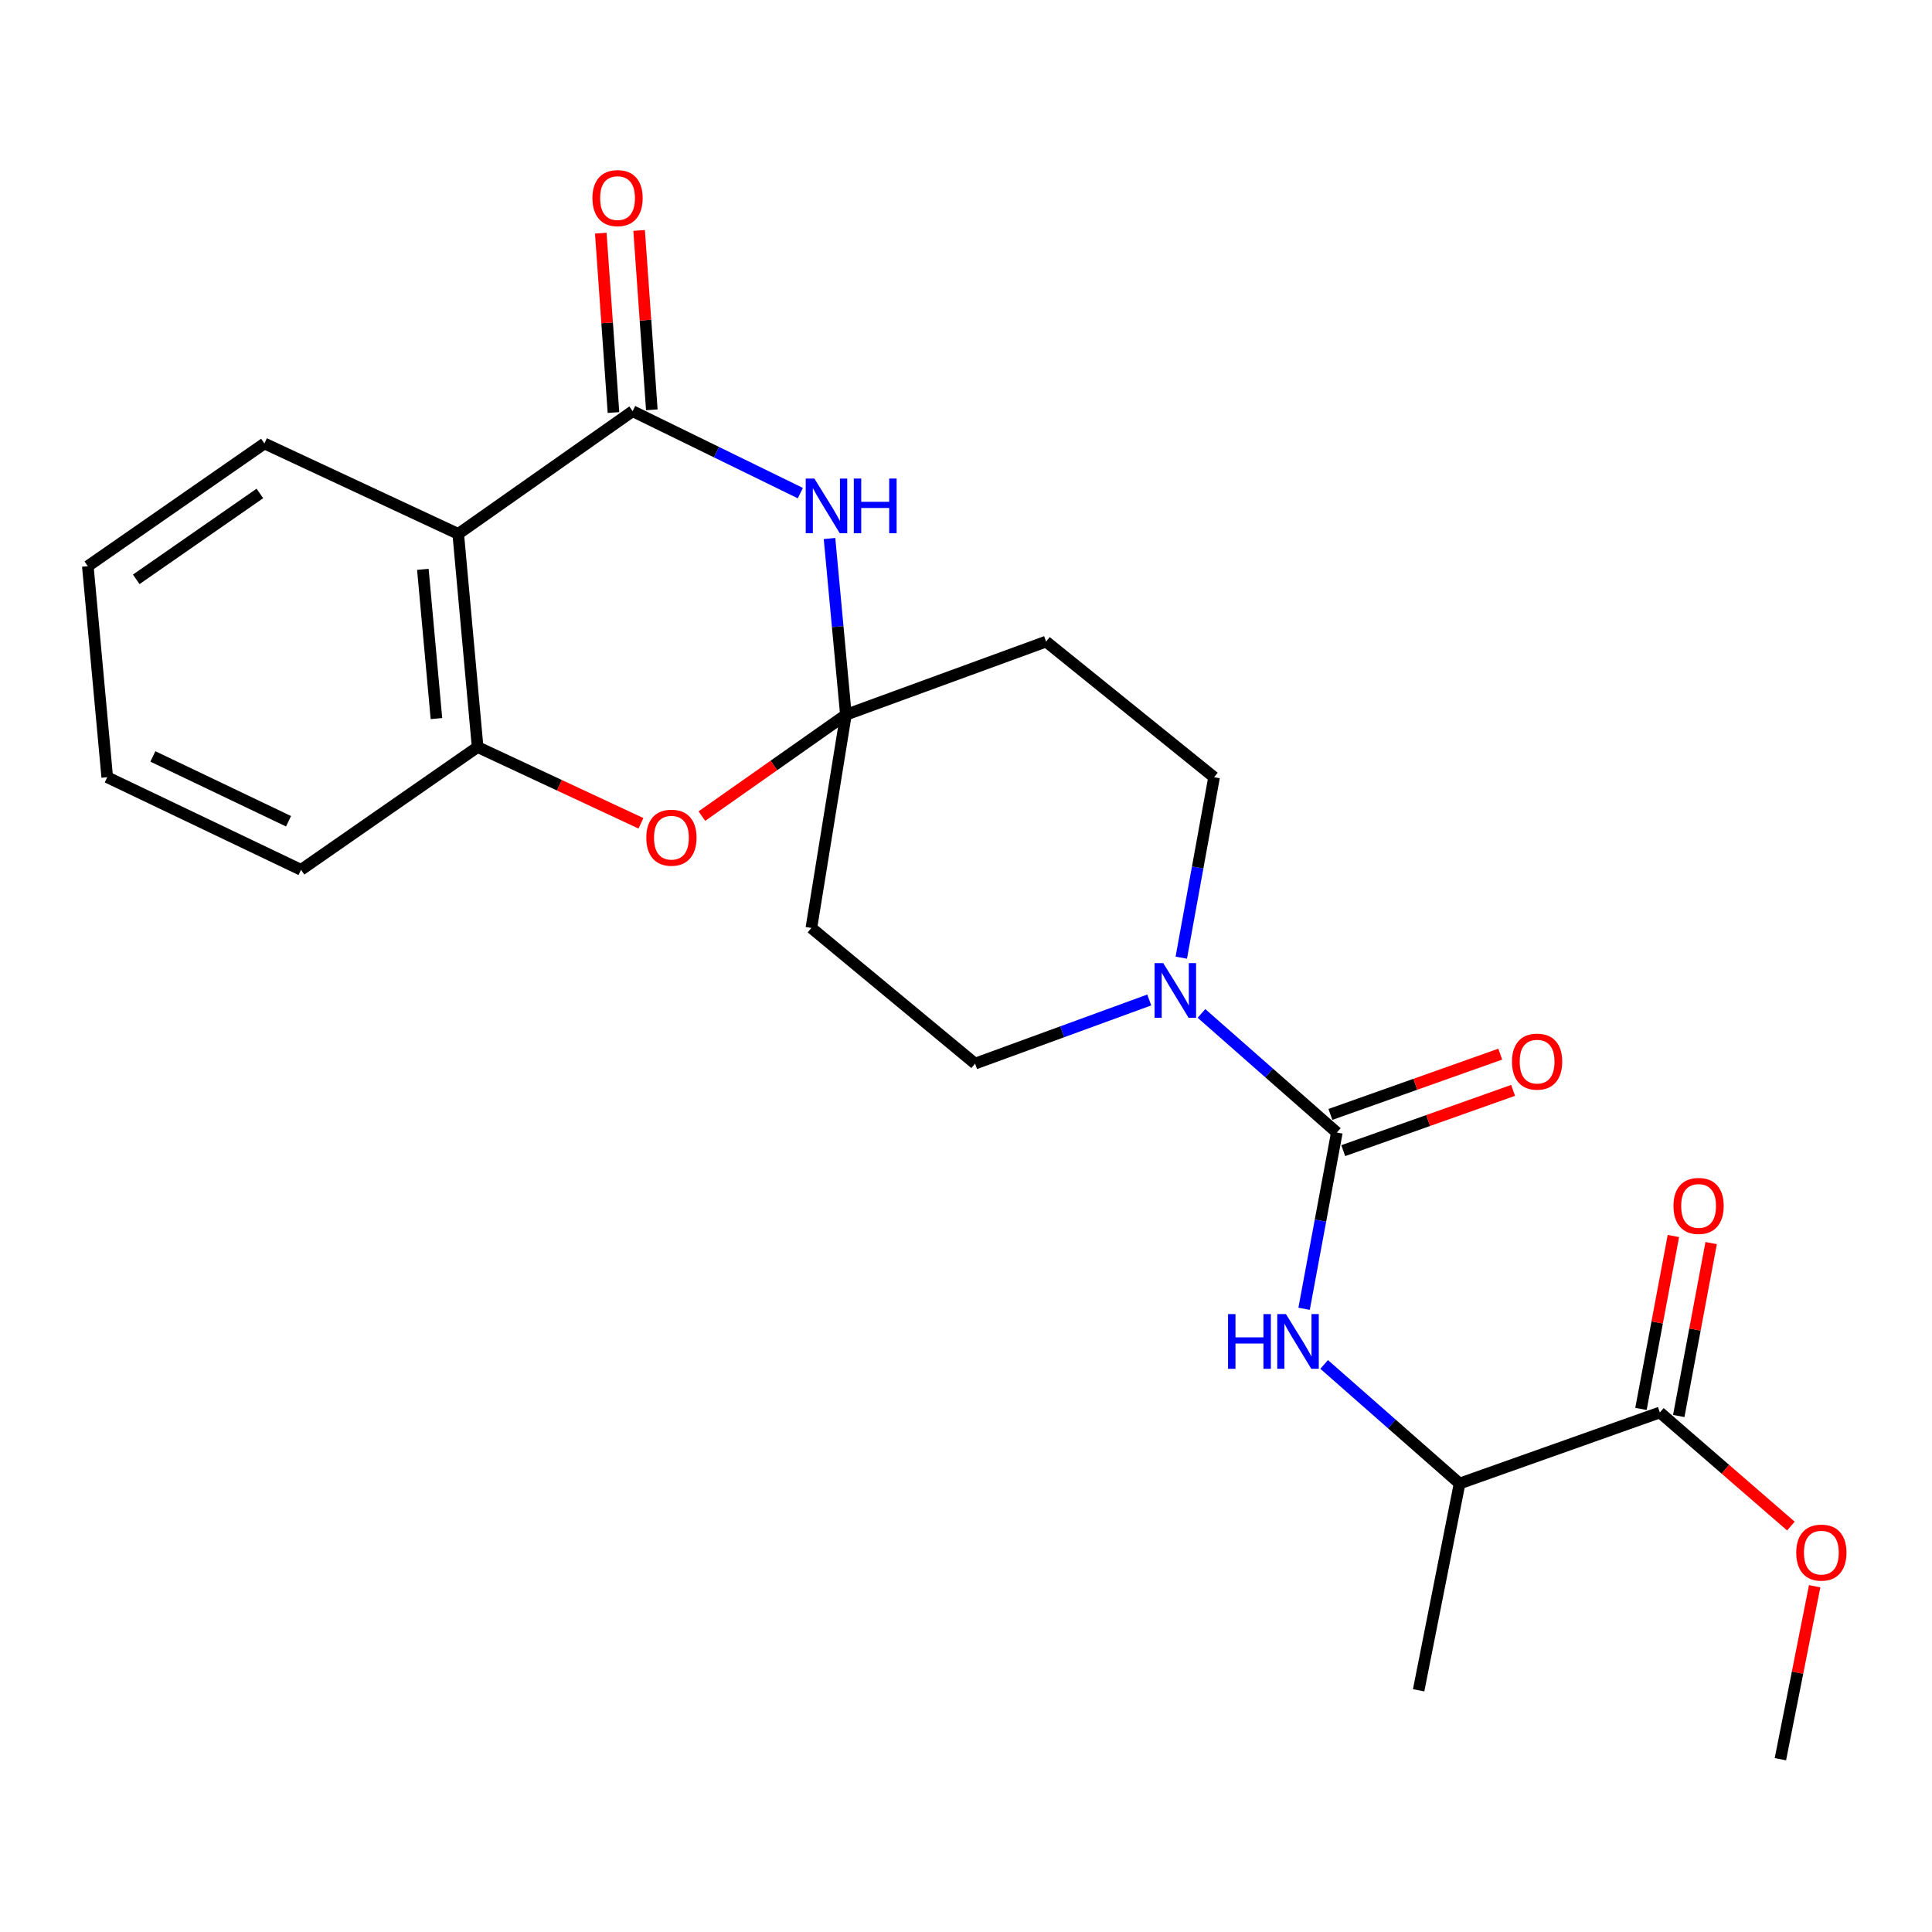 <?xml version='1.0' encoding='iso-8859-1'?>
<svg version='1.1' baseProfile='full'
              xmlns='http://www.w3.org/2000/svg'
                      xmlns:rdkit='http://www.rdkit.org/xml'
                      xmlns:xlink='http://www.w3.org/1999/xlink'
                  xml:space='preserve'
width='1000px' height='1000px' viewBox='0 0 1000 1000'>
<!-- END OF HEADER -->
<rect style='opacity:1.0;fill:#FFFFFF;stroke:none' width='1000' height='1000' x='0' y='0'> </rect>
<path class='bond-0' d='M 327.455,212.825 L 370.856,234.033' style='fill:none;fill-rule:evenodd;stroke:#000000;stroke-width:6px;stroke-linecap:butt;stroke-linejoin:miter;stroke-opacity:1' />
<path class='bond-0' d='M 370.856,234.033 L 414.257,255.241' style='fill:none;fill-rule:evenodd;stroke:#0000FF;stroke-width:6px;stroke-linecap:butt;stroke-linejoin:miter;stroke-opacity:1' />
<path class='bond-3' d='M 327.455,212.825 L 237.18,276.343' style='fill:none;fill-rule:evenodd;stroke:#000000;stroke-width:6px;stroke-linecap:butt;stroke-linejoin:miter;stroke-opacity:1' />
<path class='bond-14' d='M 337.378,212.122 L 334.091,165.701' style='fill:none;fill-rule:evenodd;stroke:#000000;stroke-width:6px;stroke-linecap:butt;stroke-linejoin:miter;stroke-opacity:1' />
<path class='bond-14' d='M 334.091,165.701 L 330.805,119.28' style='fill:none;fill-rule:evenodd;stroke:#FF0000;stroke-width:6px;stroke-linecap:butt;stroke-linejoin:miter;stroke-opacity:1' />
<path class='bond-14' d='M 317.533,213.527 L 314.247,167.106' style='fill:none;fill-rule:evenodd;stroke:#000000;stroke-width:6px;stroke-linecap:butt;stroke-linejoin:miter;stroke-opacity:1' />
<path class='bond-14' d='M 314.247,167.106 L 310.96,120.684' style='fill:none;fill-rule:evenodd;stroke:#FF0000;stroke-width:6px;stroke-linecap:butt;stroke-linejoin:miter;stroke-opacity:1' />
<path class='bond-1' d='M 429.357,278.727 L 433.596,324.347' style='fill:none;fill-rule:evenodd;stroke:#0000FF;stroke-width:6px;stroke-linecap:butt;stroke-linejoin:miter;stroke-opacity:1' />
<path class='bond-1' d='M 433.596,324.347 L 437.835,369.967' style='fill:none;fill-rule:evenodd;stroke:#000000;stroke-width:6px;stroke-linecap:butt;stroke-linejoin:miter;stroke-opacity:1' />
<path class='bond-9' d='M 437.835,369.967 L 419.964,480.303' style='fill:none;fill-rule:evenodd;stroke:#000000;stroke-width:6px;stroke-linecap:butt;stroke-linejoin:miter;stroke-opacity:1' />
<path class='bond-10' d='M 437.835,369.967 L 541.451,332.091' style='fill:none;fill-rule:evenodd;stroke:#000000;stroke-width:6px;stroke-linecap:butt;stroke-linejoin:miter;stroke-opacity:1' />
<path class='bond-24' d='M 437.835,369.967 L 400.561,396.193' style='fill:none;fill-rule:evenodd;stroke:#000000;stroke-width:6px;stroke-linecap:butt;stroke-linejoin:miter;stroke-opacity:1' />
<path class='bond-24' d='M 400.561,396.193 L 363.287,422.418' style='fill:none;fill-rule:evenodd;stroke:#FF0000;stroke-width:6px;stroke-linecap:butt;stroke-linejoin:miter;stroke-opacity:1' />
<path class='bond-2' d='M 691.94,586.196 L 656.907,555.373' style='fill:none;fill-rule:evenodd;stroke:#000000;stroke-width:6px;stroke-linecap:butt;stroke-linejoin:miter;stroke-opacity:1' />
<path class='bond-2' d='M 656.907,555.373 L 621.875,524.551' style='fill:none;fill-rule:evenodd;stroke:#0000FF;stroke-width:6px;stroke-linecap:butt;stroke-linejoin:miter;stroke-opacity:1' />
<path class='bond-6' d='M 691.94,586.196 L 683.469,631.809' style='fill:none;fill-rule:evenodd;stroke:#000000;stroke-width:6px;stroke-linecap:butt;stroke-linejoin:miter;stroke-opacity:1' />
<path class='bond-6' d='M 683.469,631.809 L 674.998,677.422' style='fill:none;fill-rule:evenodd;stroke:#0000FF;stroke-width:6px;stroke-linecap:butt;stroke-linejoin:miter;stroke-opacity:1' />
<path class='bond-15' d='M 695.267,595.57 L 739.222,579.973' style='fill:none;fill-rule:evenodd;stroke:#000000;stroke-width:6px;stroke-linecap:butt;stroke-linejoin:miter;stroke-opacity:1' />
<path class='bond-15' d='M 739.222,579.973 L 783.177,564.376' style='fill:none;fill-rule:evenodd;stroke:#FF0000;stroke-width:6px;stroke-linecap:butt;stroke-linejoin:miter;stroke-opacity:1' />
<path class='bond-15' d='M 688.614,576.821 L 732.569,561.224' style='fill:none;fill-rule:evenodd;stroke:#000000;stroke-width:6px;stroke-linecap:butt;stroke-linejoin:miter;stroke-opacity:1' />
<path class='bond-15' d='M 732.569,561.224 L 776.524,545.627' style='fill:none;fill-rule:evenodd;stroke:#FF0000;stroke-width:6px;stroke-linecap:butt;stroke-linejoin:miter;stroke-opacity:1' />
<path class='bond-7' d='M 237.18,276.343 L 247.215,386.678' style='fill:none;fill-rule:evenodd;stroke:#000000;stroke-width:6px;stroke-linecap:butt;stroke-linejoin:miter;stroke-opacity:1' />
<path class='bond-7' d='M 218.873,294.695 L 225.898,371.93' style='fill:none;fill-rule:evenodd;stroke:#000000;stroke-width:6px;stroke-linecap:butt;stroke-linejoin:miter;stroke-opacity:1' />
<path class='bond-18' d='M 237.18,276.343 L 136.869,229.547' style='fill:none;fill-rule:evenodd;stroke:#000000;stroke-width:6px;stroke-linecap:butt;stroke-linejoin:miter;stroke-opacity:1' />
<path class='bond-4' d='M 611.433,495.689 L 619.917,448.992' style='fill:none;fill-rule:evenodd;stroke:#0000FF;stroke-width:6px;stroke-linecap:butt;stroke-linejoin:miter;stroke-opacity:1' />
<path class='bond-4' d='M 619.917,448.992 L 628.4,402.295' style='fill:none;fill-rule:evenodd;stroke:#000000;stroke-width:6px;stroke-linecap:butt;stroke-linejoin:miter;stroke-opacity:1' />
<path class='bond-26' d='M 594.852,517.586 L 549.772,534.058' style='fill:none;fill-rule:evenodd;stroke:#0000FF;stroke-width:6px;stroke-linecap:butt;stroke-linejoin:miter;stroke-opacity:1' />
<path class='bond-26' d='M 549.772,534.058 L 504.691,550.53' style='fill:none;fill-rule:evenodd;stroke:#000000;stroke-width:6px;stroke-linecap:butt;stroke-linejoin:miter;stroke-opacity:1' />
<path class='bond-5' d='M 331.759,426.146 L 289.487,406.412' style='fill:none;fill-rule:evenodd;stroke:#FF0000;stroke-width:6px;stroke-linecap:butt;stroke-linejoin:miter;stroke-opacity:1' />
<path class='bond-5' d='M 289.487,406.412 L 247.215,386.678' style='fill:none;fill-rule:evenodd;stroke:#000000;stroke-width:6px;stroke-linecap:butt;stroke-linejoin:miter;stroke-opacity:1' />
<path class='bond-11' d='M 685.382,706.226 L 720.431,737.05' style='fill:none;fill-rule:evenodd;stroke:#0000FF;stroke-width:6px;stroke-linecap:butt;stroke-linejoin:miter;stroke-opacity:1' />
<path class='bond-11' d='M 720.431,737.05 L 755.48,767.874' style='fill:none;fill-rule:evenodd;stroke:#000000;stroke-width:6px;stroke-linecap:butt;stroke-linejoin:miter;stroke-opacity:1' />
<path class='bond-19' d='M 247.215,386.678 L 155.812,450.218' style='fill:none;fill-rule:evenodd;stroke:#000000;stroke-width:6px;stroke-linecap:butt;stroke-linejoin:miter;stroke-opacity:1' />
<path class='bond-8' d='M 859.14,731.092 L 755.48,767.874' style='fill:none;fill-rule:evenodd;stroke:#000000;stroke-width:6px;stroke-linecap:butt;stroke-linejoin:miter;stroke-opacity:1' />
<path class='bond-16' d='M 868.917,732.924 L 877.304,688.171' style='fill:none;fill-rule:evenodd;stroke:#000000;stroke-width:6px;stroke-linecap:butt;stroke-linejoin:miter;stroke-opacity:1' />
<path class='bond-16' d='M 877.304,688.171 L 885.69,643.418' style='fill:none;fill-rule:evenodd;stroke:#FF0000;stroke-width:6px;stroke-linecap:butt;stroke-linejoin:miter;stroke-opacity:1' />
<path class='bond-16' d='M 849.363,729.26 L 857.75,684.507' style='fill:none;fill-rule:evenodd;stroke:#000000;stroke-width:6px;stroke-linecap:butt;stroke-linejoin:miter;stroke-opacity:1' />
<path class='bond-16' d='M 857.75,684.507 L 866.136,639.754' style='fill:none;fill-rule:evenodd;stroke:#FF0000;stroke-width:6px;stroke-linecap:butt;stroke-linejoin:miter;stroke-opacity:1' />
<path class='bond-17' d='M 859.14,731.092 L 893.052,760.488' style='fill:none;fill-rule:evenodd;stroke:#000000;stroke-width:6px;stroke-linecap:butt;stroke-linejoin:miter;stroke-opacity:1' />
<path class='bond-17' d='M 893.052,760.488 L 926.964,789.885' style='fill:none;fill-rule:evenodd;stroke:#FF0000;stroke-width:6px;stroke-linecap:butt;stroke-linejoin:miter;stroke-opacity:1' />
<path class='bond-12' d='M 419.964,480.303 L 504.691,550.53' style='fill:none;fill-rule:evenodd;stroke:#000000;stroke-width:6px;stroke-linecap:butt;stroke-linejoin:miter;stroke-opacity:1' />
<path class='bond-13' d='M 541.451,332.091 L 628.4,402.295' style='fill:none;fill-rule:evenodd;stroke:#000000;stroke-width:6px;stroke-linecap:butt;stroke-linejoin:miter;stroke-opacity:1' />
<path class='bond-20' d='M 755.48,767.874 L 734.282,874.894' style='fill:none;fill-rule:evenodd;stroke:#000000;stroke-width:6px;stroke-linecap:butt;stroke-linejoin:miter;stroke-opacity:1' />
<path class='bond-21' d='M 939.265,821.038 L 930.398,865.799' style='fill:none;fill-rule:evenodd;stroke:#FF0000;stroke-width:6px;stroke-linecap:butt;stroke-linejoin:miter;stroke-opacity:1' />
<path class='bond-21' d='M 930.398,865.799 L 921.531,910.56' style='fill:none;fill-rule:evenodd;stroke:#000000;stroke-width:6px;stroke-linecap:butt;stroke-linejoin:miter;stroke-opacity:1' />
<path class='bond-22' d='M 136.869,229.547 L 45.455,293.054' style='fill:none;fill-rule:evenodd;stroke:#000000;stroke-width:6px;stroke-linecap:butt;stroke-linejoin:miter;stroke-opacity:1' />
<path class='bond-22' d='M 134.507,255.411 L 70.517,299.866' style='fill:none;fill-rule:evenodd;stroke:#000000;stroke-width:6px;stroke-linecap:butt;stroke-linejoin:miter;stroke-opacity:1' />
<path class='bond-25' d='M 155.812,450.218 L 55.501,402.295' style='fill:none;fill-rule:evenodd;stroke:#000000;stroke-width:6px;stroke-linecap:butt;stroke-linejoin:miter;stroke-opacity:1' />
<path class='bond-25' d='M 149.342,425.079 L 79.124,391.533' style='fill:none;fill-rule:evenodd;stroke:#000000;stroke-width:6px;stroke-linecap:butt;stroke-linejoin:miter;stroke-opacity:1' />
<path class='bond-23' d='M 45.455,293.054 L 55.501,402.295' style='fill:none;fill-rule:evenodd;stroke:#000000;stroke-width:6px;stroke-linecap:butt;stroke-linejoin:miter;stroke-opacity:1' />
<path  class='atom-1' d='M 421.529 247.693
L 430.809 262.693
Q 431.729 264.173, 433.209 266.853
Q 434.689 269.533, 434.769 269.693
L 434.769 247.693
L 438.529 247.693
L 438.529 276.013
L 434.649 276.013
L 424.689 259.613
Q 423.529 257.693, 422.289 255.493
Q 421.089 253.293, 420.729 252.613
L 420.729 276.013
L 417.049 276.013
L 417.049 247.693
L 421.529 247.693
' fill='#0000FF'/>
<path  class='atom-1' d='M 441.929 247.693
L 445.769 247.693
L 445.769 259.733
L 460.249 259.733
L 460.249 247.693
L 464.089 247.693
L 464.089 276.013
L 460.249 276.013
L 460.249 262.933
L 445.769 262.933
L 445.769 276.013
L 441.929 276.013
L 441.929 247.693
' fill='#0000FF'/>
<path  class='atom-5' d='M 602.091 498.493
L 611.371 513.493
Q 612.291 514.973, 613.771 517.653
Q 615.251 520.333, 615.331 520.493
L 615.331 498.493
L 619.091 498.493
L 619.091 526.813
L 615.211 526.813
L 605.251 510.413
Q 604.091 508.493, 602.851 506.293
Q 601.651 504.093, 601.291 503.413
L 601.291 526.813
L 597.611 526.813
L 597.611 498.493
L 602.091 498.493
' fill='#0000FF'/>
<path  class='atom-6' d='M 334.527 433.587
Q 334.527 426.787, 337.887 422.987
Q 341.247 419.187, 347.527 419.187
Q 353.807 419.187, 357.167 422.987
Q 360.527 426.787, 360.527 433.587
Q 360.527 440.467, 357.127 444.387
Q 353.727 448.267, 347.527 448.267
Q 341.287 448.267, 337.887 444.387
Q 334.527 440.507, 334.527 433.587
M 347.527 445.067
Q 351.847 445.067, 354.167 442.187
Q 356.527 439.267, 356.527 433.587
Q 356.527 428.027, 354.167 425.227
Q 351.847 422.387, 347.527 422.387
Q 343.207 422.387, 340.847 425.187
Q 338.527 427.987, 338.527 433.587
Q 338.527 439.307, 340.847 442.187
Q 343.207 445.067, 347.527 445.067
' fill='#FF0000'/>
<path  class='atom-7' d='M 635.638 680.172
L 639.478 680.172
L 639.478 692.212
L 653.958 692.212
L 653.958 680.172
L 657.798 680.172
L 657.798 708.492
L 653.958 708.492
L 653.958 695.412
L 639.478 695.412
L 639.478 708.492
L 635.638 708.492
L 635.638 680.172
' fill='#0000FF'/>
<path  class='atom-7' d='M 665.598 680.172
L 674.878 695.172
Q 675.798 696.652, 677.278 699.332
Q 678.758 702.012, 678.838 702.172
L 678.838 680.172
L 682.598 680.172
L 682.598 708.492
L 678.718 708.492
L 668.758 692.092
Q 667.598 690.172, 666.358 687.972
Q 665.158 685.772, 664.798 685.092
L 664.798 708.492
L 661.118 708.492
L 661.118 680.172
L 665.598 680.172
' fill='#0000FF'/>
<path  class='atom-15' d='M 306.641 102.536
Q 306.641 95.736, 310.001 91.936
Q 313.361 88.136, 319.641 88.136
Q 325.921 88.136, 329.281 91.936
Q 332.641 95.736, 332.641 102.536
Q 332.641 109.416, 329.241 113.336
Q 325.841 117.216, 319.641 117.216
Q 313.401 117.216, 310.001 113.336
Q 306.641 109.456, 306.641 102.536
M 319.641 114.016
Q 323.961 114.016, 326.281 111.136
Q 328.641 108.216, 328.641 102.536
Q 328.641 96.976, 326.281 94.176
Q 323.961 91.336, 319.641 91.336
Q 315.321 91.336, 312.961 94.136
Q 310.641 96.936, 310.641 102.536
Q 310.641 108.256, 312.961 111.136
Q 315.321 114.016, 319.641 114.016
' fill='#FF0000'/>
<path  class='atom-16' d='M 782.6 549.493
Q 782.6 542.693, 785.96 538.893
Q 789.32 535.093, 795.6 535.093
Q 801.88 535.093, 805.24 538.893
Q 808.6 542.693, 808.6 549.493
Q 808.6 556.373, 805.2 560.293
Q 801.8 564.173, 795.6 564.173
Q 789.36 564.173, 785.96 560.293
Q 782.6 556.413, 782.6 549.493
M 795.6 560.973
Q 799.92 560.973, 802.24 558.093
Q 804.6 555.173, 804.6 549.493
Q 804.6 543.933, 802.24 541.133
Q 799.92 538.293, 795.6 538.293
Q 791.28 538.293, 788.92 541.093
Q 786.6 543.893, 786.6 549.493
Q 786.6 555.213, 788.92 558.093
Q 791.28 560.973, 795.6 560.973
' fill='#FF0000'/>
<path  class='atom-17' d='M 866.189 624.185
Q 866.189 617.385, 869.549 613.585
Q 872.909 609.785, 879.189 609.785
Q 885.469 609.785, 888.829 613.585
Q 892.189 617.385, 892.189 624.185
Q 892.189 631.065, 888.789 634.985
Q 885.389 638.865, 879.189 638.865
Q 872.949 638.865, 869.549 634.985
Q 866.189 631.105, 866.189 624.185
M 879.189 635.665
Q 883.509 635.665, 885.829 632.785
Q 888.189 629.865, 888.189 624.185
Q 888.189 618.625, 885.829 615.825
Q 883.509 612.985, 879.189 612.985
Q 874.869 612.985, 872.509 615.785
Q 870.189 618.585, 870.189 624.185
Q 870.189 629.905, 872.509 632.785
Q 874.869 635.665, 879.189 635.665
' fill='#FF0000'/>
<path  class='atom-18' d='M 929.729 803.631
Q 929.729 796.831, 933.089 793.031
Q 936.449 789.231, 942.729 789.231
Q 949.009 789.231, 952.369 793.031
Q 955.729 796.831, 955.729 803.631
Q 955.729 810.511, 952.329 814.431
Q 948.929 818.311, 942.729 818.311
Q 936.489 818.311, 933.089 814.431
Q 929.729 810.551, 929.729 803.631
M 942.729 815.111
Q 947.049 815.111, 949.369 812.231
Q 951.729 809.311, 951.729 803.631
Q 951.729 798.071, 949.369 795.271
Q 947.049 792.431, 942.729 792.431
Q 938.409 792.431, 936.049 795.231
Q 933.729 798.031, 933.729 803.631
Q 933.729 809.351, 936.049 812.231
Q 938.409 815.111, 942.729 815.111
' fill='#FF0000'/>
</svg>
